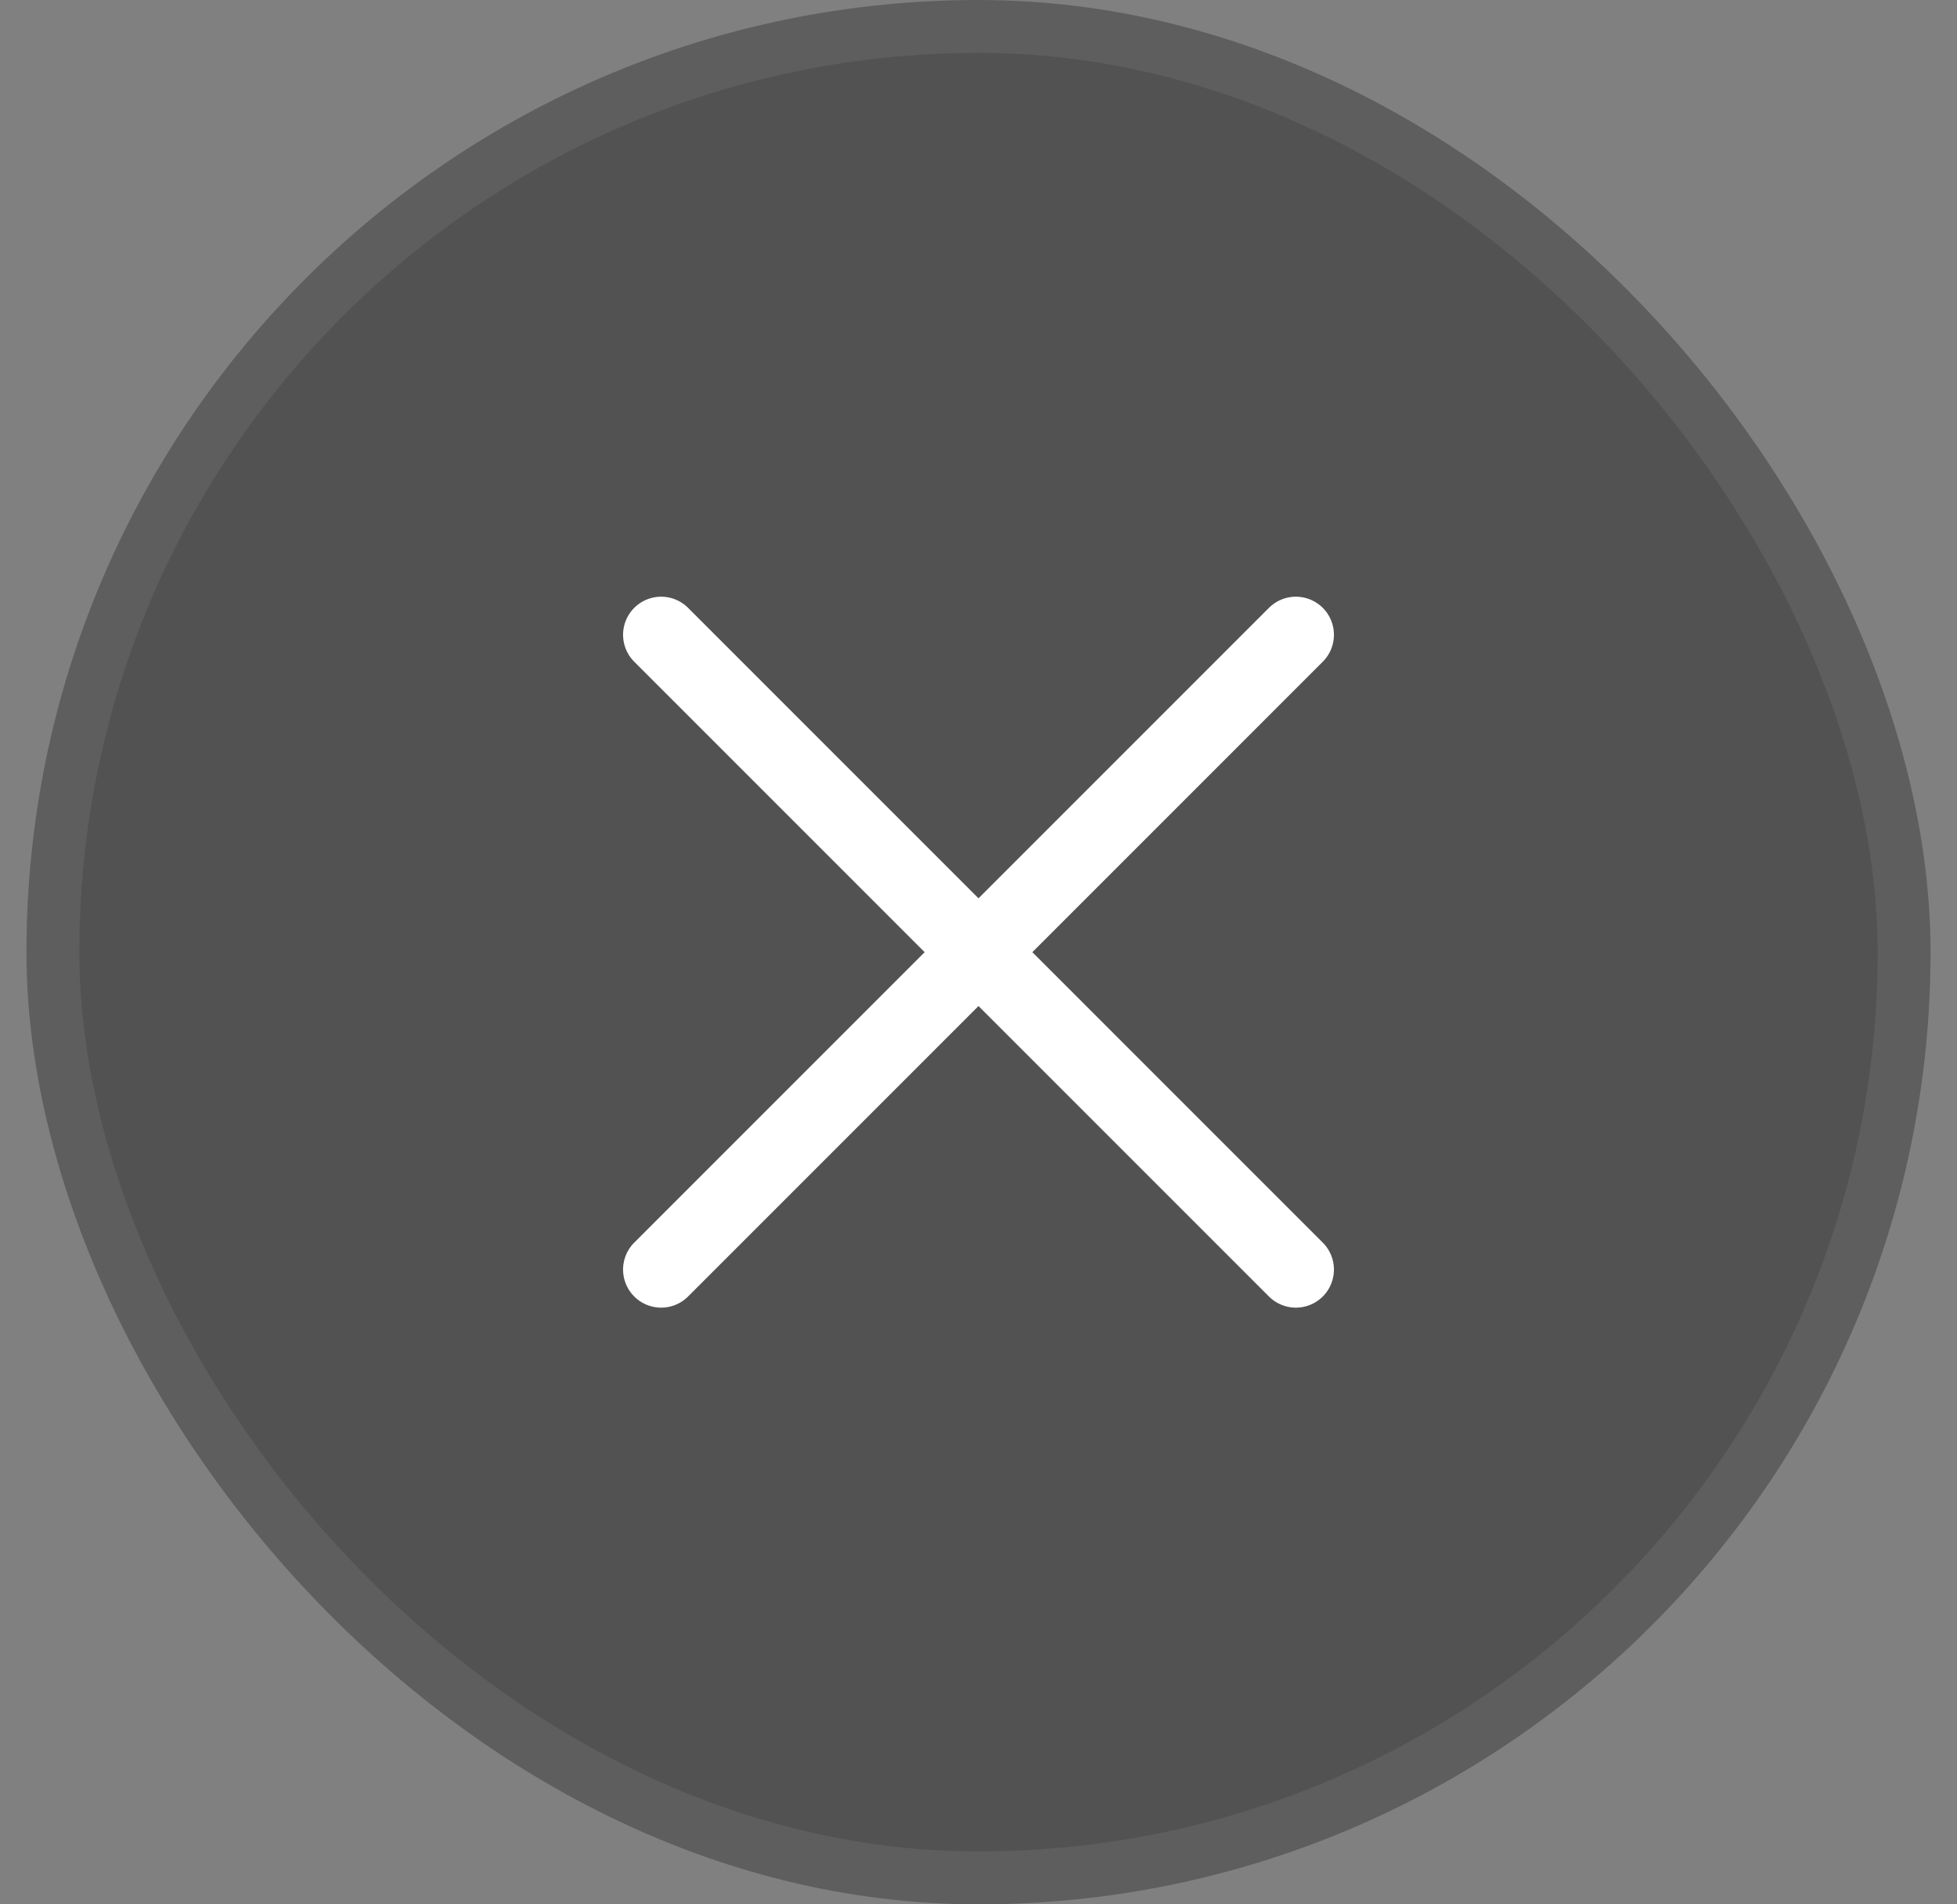 <svg width="37" height="36" viewBox="0 0 37 36" fill="none" xmlns="http://www.w3.org/2000/svg">
<rect x="0" y="0" width="37" height="36" fill="#808080" stroke="none"/>
<rect x="1" y="0.5" width="35" height="35" rx="17.5" fill="#525252"/>
<path d="M12.5 12L24.5 24M12.5 24L24.5 12" stroke="white" stroke-width="1.44" stroke-linecap="round" stroke-linejoin="round"/>
<rect x="1" y="0.5" width="35" height="35" rx="17.5" stroke="#5E5E5E"/>
</svg>

